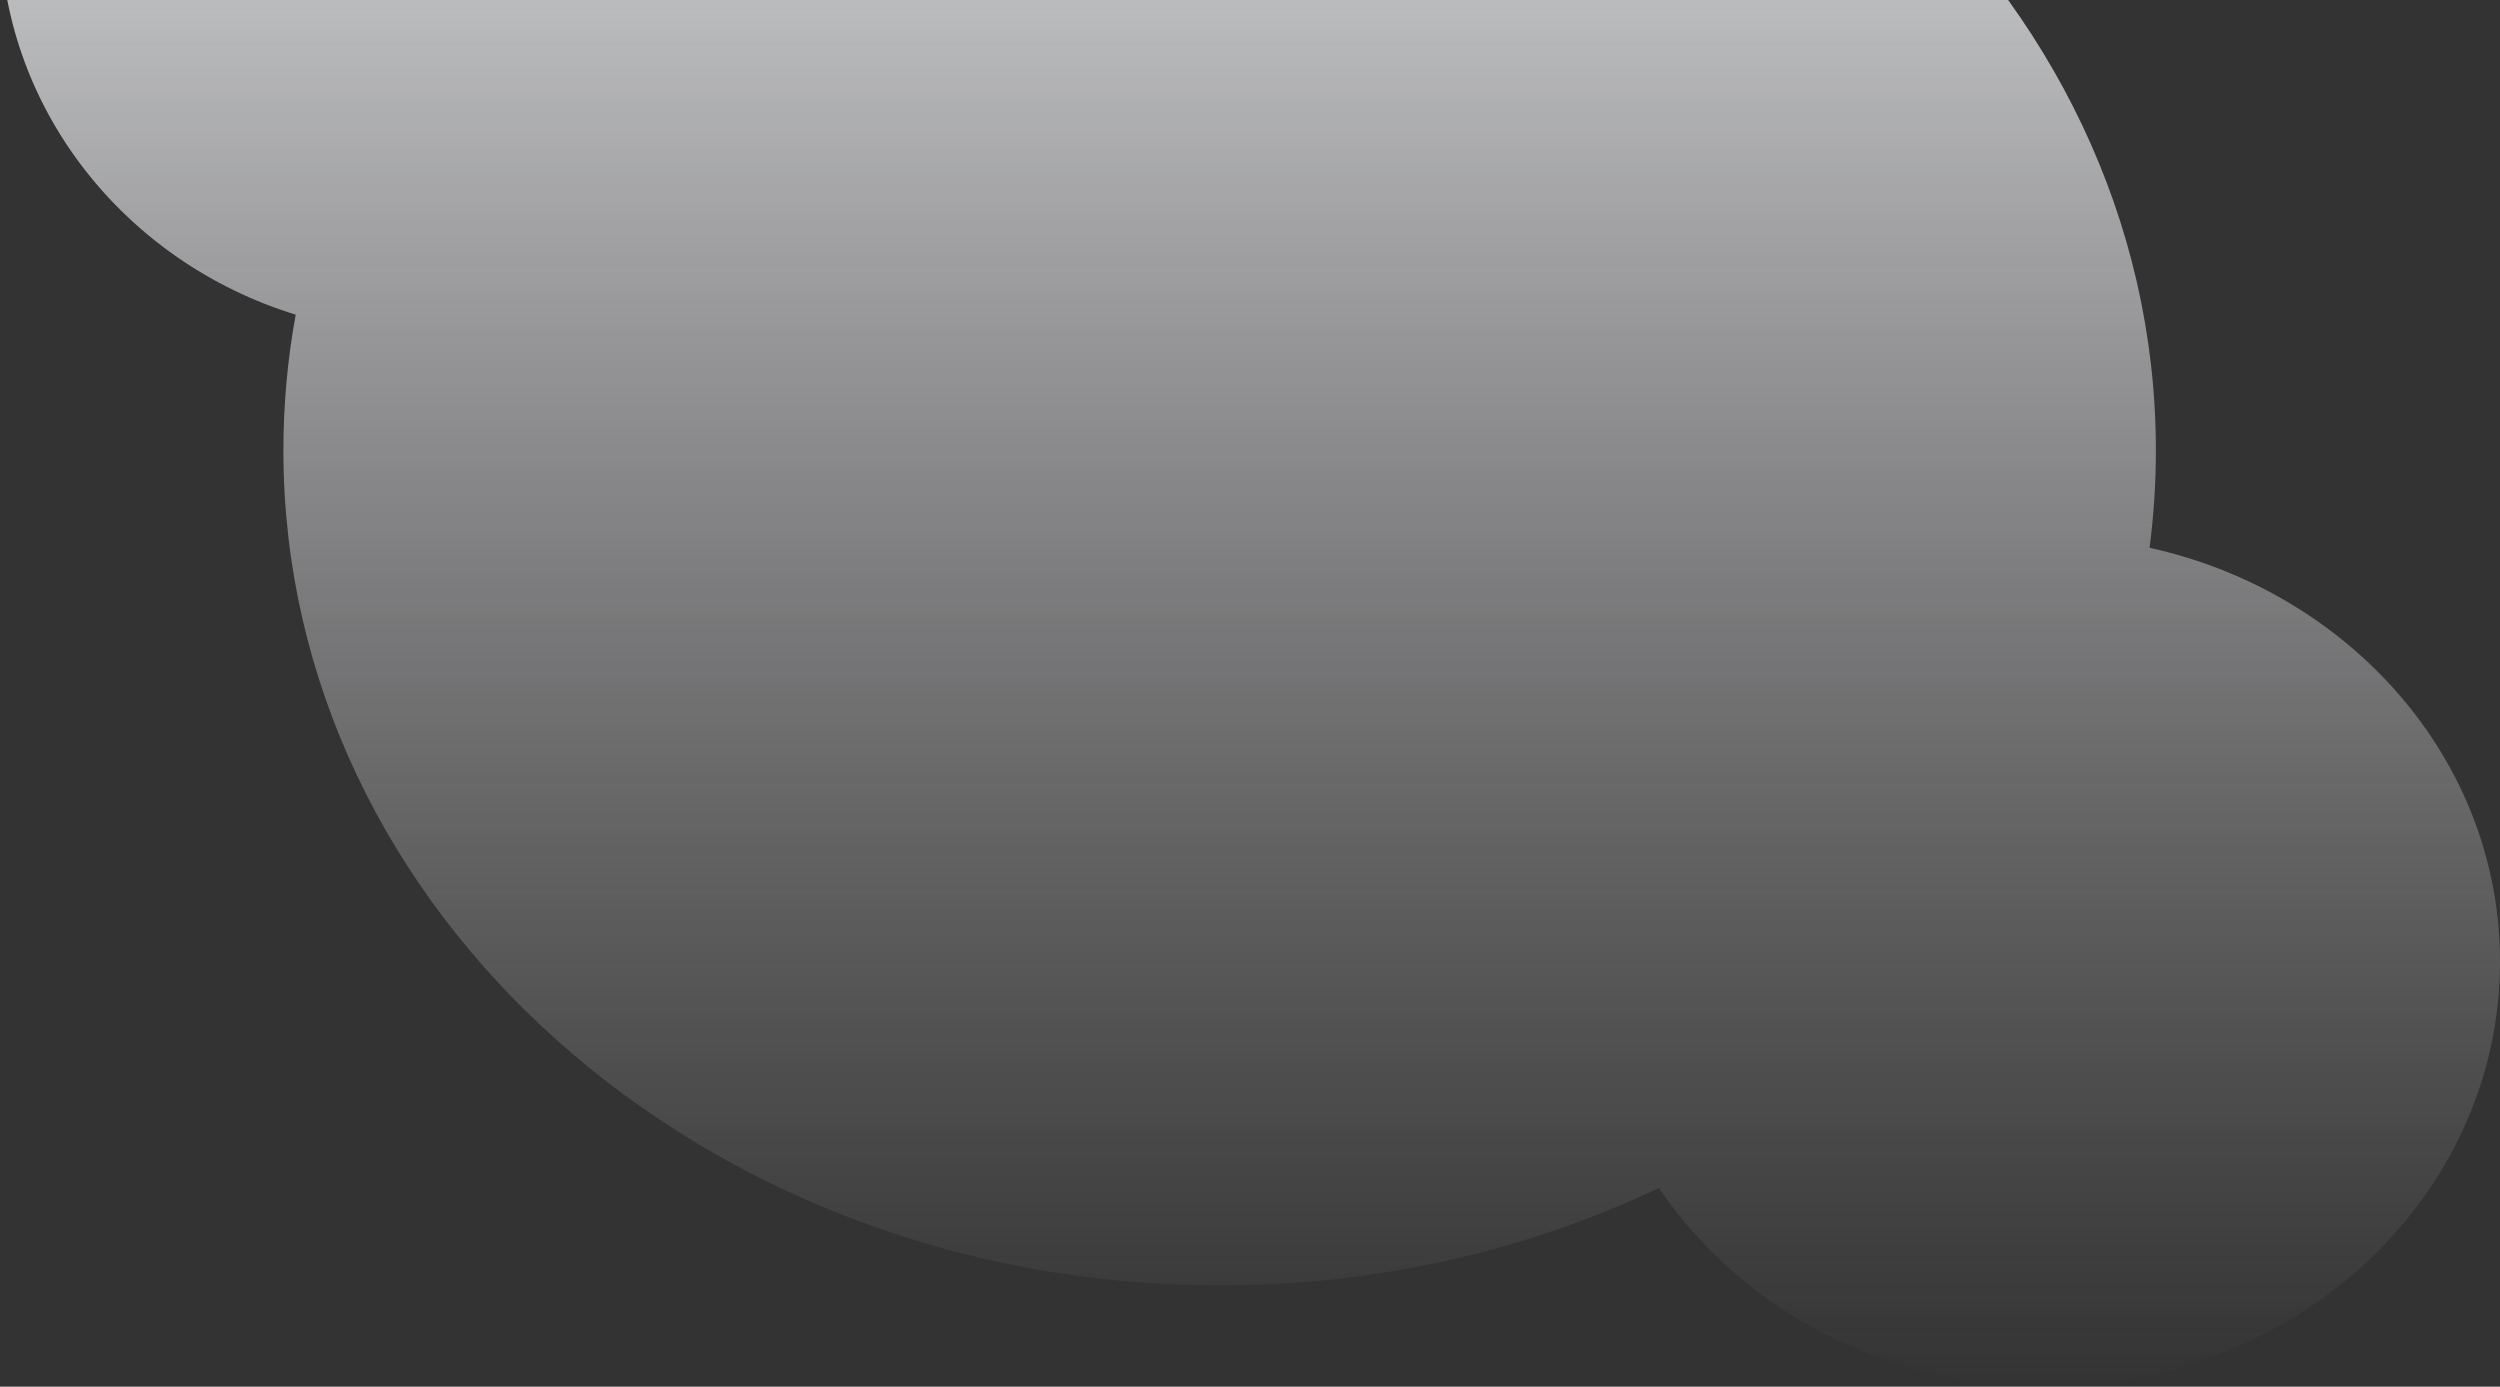 <svg width="247" height="137" viewBox="0 0 247 137" fill="none" xmlns="http://www.w3.org/2000/svg">
<rect x="0" y="0" width="247" height="137" fill="#333333" stroke="none"/>
<path d="M0 -7.5C0 10.569 12.271 25.874 29.216 31.09C28.416 35.454 28 39.934 28 44.5C28 90.064 69.414 127 120.5 127C136.188 127 150.963 123.517 163.907 117.371C171.875 129.165 185.957 137 202 137C226.853 137 247 118.196 247 95C247 75.138 232.227 58.495 212.378 54.122C212.789 50.966 213 47.755 213 44.5C213 -1.063 171.586 -38 120.5 -38C105.095 -38 90.569 -34.641 77.793 -28.7C70.401 -40.28 57.136 -48 42 -48C18.804 -48 0 -29.867 0 -7.5Z" fill="url(#paint0_linear)"/>
<defs>
<linearGradient id="paint0_linear" x1="123.5" y1="-48" x2="123.5" y2="137" gradientUnits="userSpaceOnUse">
<stop stop-color="#F6F7F9"/>
<stop offset="1" stop-color="#CBCBCF" stop-opacity="0"/>
</linearGradient>
</defs>
</svg>
